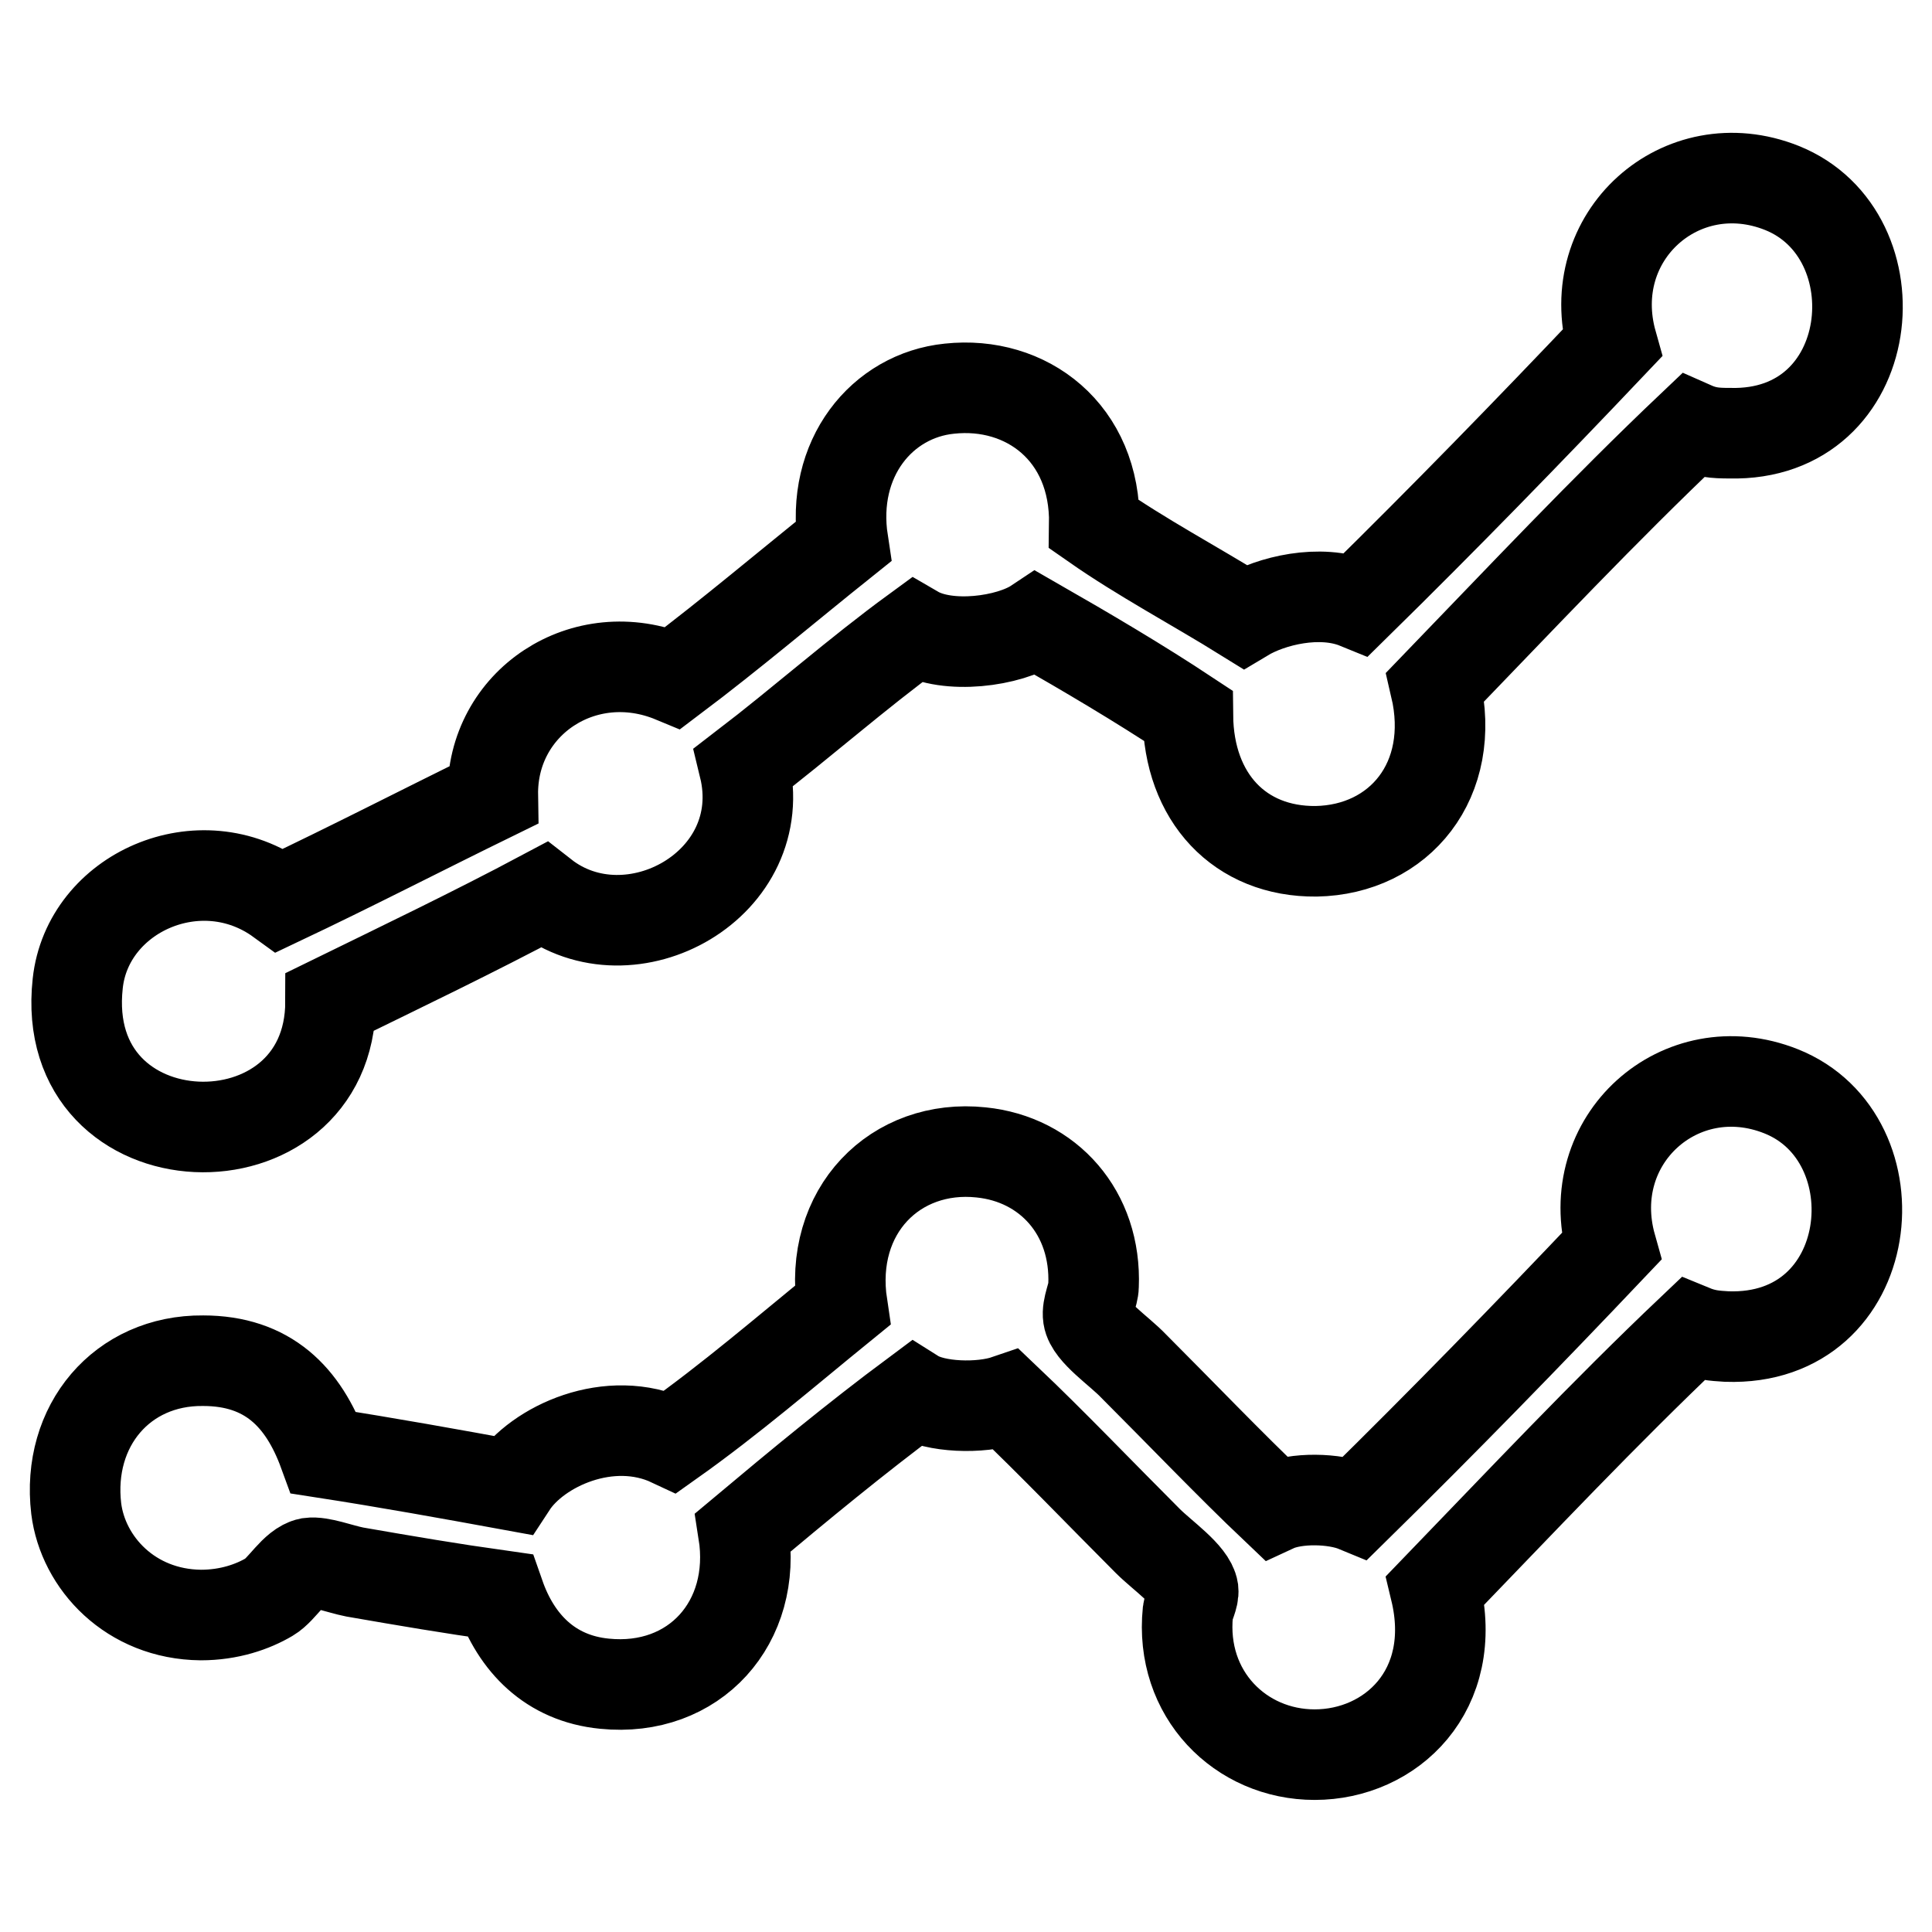 <?xml version="1.0" encoding="utf-8"?>
<!-- Svg Vector Icons : http://www.onlinewebfonts.com/icon -->
<!DOCTYPE svg PUBLIC "-//W3C//DTD SVG 1.1//EN" "http://www.w3.org/Graphics/SVG/1.1/DTD/svg11.dtd">
<svg version="1.1" xmlns="http://www.w3.org/2000/svg" xmlns:xlink="http://www.w3.org/1999/xlink" x="0px" y="0px" viewBox="0 0 256 256" enable-background="new 0 0 256 256" xml:space="preserve">
<g><g><path stroke-width="12" fill-opacity="0" stroke="#000000"  d="M224.2,56.5c-11.7,11.1-22.8,22.9-34,34.5c2.9,12.4-4.8,21.6-15.8,21.8c-10.1,0.1-16.9-7.1-17-18c-6.5-4.3-13.3-8.3-20.1-12.2c-3.6,2.4-11.7,3.5-16,1c-7.8,5.7-15,12.1-22.7,18c3.8,15.6-15.1,26-26.6,17c-9.2,4.9-18.8,9.5-28.2,14.1c0,23-36.2,22.1-33.5-2.4c1.3-12,16.2-18.7,26.8-11c9.5-4.5,18.8-9.3,28.2-13.9c-0.2-12.3,12.1-20.5,23.9-15.6c7.7-5.8,15-12,22.5-18c-1.7-11.1,5.2-19.4,14.1-20.3c10.2-1.1,19.4,5.8,19.2,18c6.3,4.4,13.3,8.1,19.9,12.2c3.5-2.1,10-3.7,14.9-1.7c11.5-11.3,22.7-22.8,33.8-34.5c-4-14.2,9.2-25.9,22.5-20.6c15.5,6.2,12.9,33-6.9,32.5C227.2,57.4,226,57.3,224.2,56.5z"/><path stroke-width="12" fill-opacity="0" stroke="#000000"  d="M224.2,176.2c-11.7,11.1-22.8,22.9-34,34.5c3.2,13.3-5.9,21.8-16,21.8c-9.8,0-17.9-8-16.8-18.9c0.1-0.8,0.8-2,0.7-2.9c-0.3-2-4.1-4.6-6-6.5c-6.2-6.2-12.8-13.1-18.7-18.7c-3.5,1.2-9.5,1-12.2-0.7c-7.8,5.8-15.3,12-22.7,18.2c1.9,12-6.5,21.3-18.4,20.1c-7.2-0.7-11.7-5.4-13.9-11.7c-6.4-0.9-12.3-1.9-19.2-3.1c-2-0.4-4.5-1.4-6-1.2c-2,0.4-3.6,3.5-5.3,4.5c-2.2,1.3-5.3,2.4-9.1,2.4c-9.3-0.1-15.6-6.9-16.5-14.1c-1.3-11,6.1-19.7,16.8-19.6c8.6,0,13.3,4.8,16,12.2c8.4,1.3,16.7,2.8,24.9,4.3c3.4-5.2,13-9.6,21.1-5.8c7.9-5.6,15.2-11.9,22.7-18c-1.9-12.6,7.1-21.5,18.4-20.3c8.9,0.9,15.3,8,14.9,17.7c0,1.1-0.9,2.8-0.7,4.1c0.3,2,4.1,4.5,6,6.5c6.2,6.2,12.8,13.1,18.7,18.7c2.8-1.3,7.9-1.2,10.8,0c11.5-11.3,22.7-22.8,33.8-34.5c-4-14.2,9.2-25.9,22.5-20.6c15.6,6.2,12.9,33.2-7.2,32.5C227.1,177,225.9,176.9,224.2,176.2z"/></g></g>
</svg>